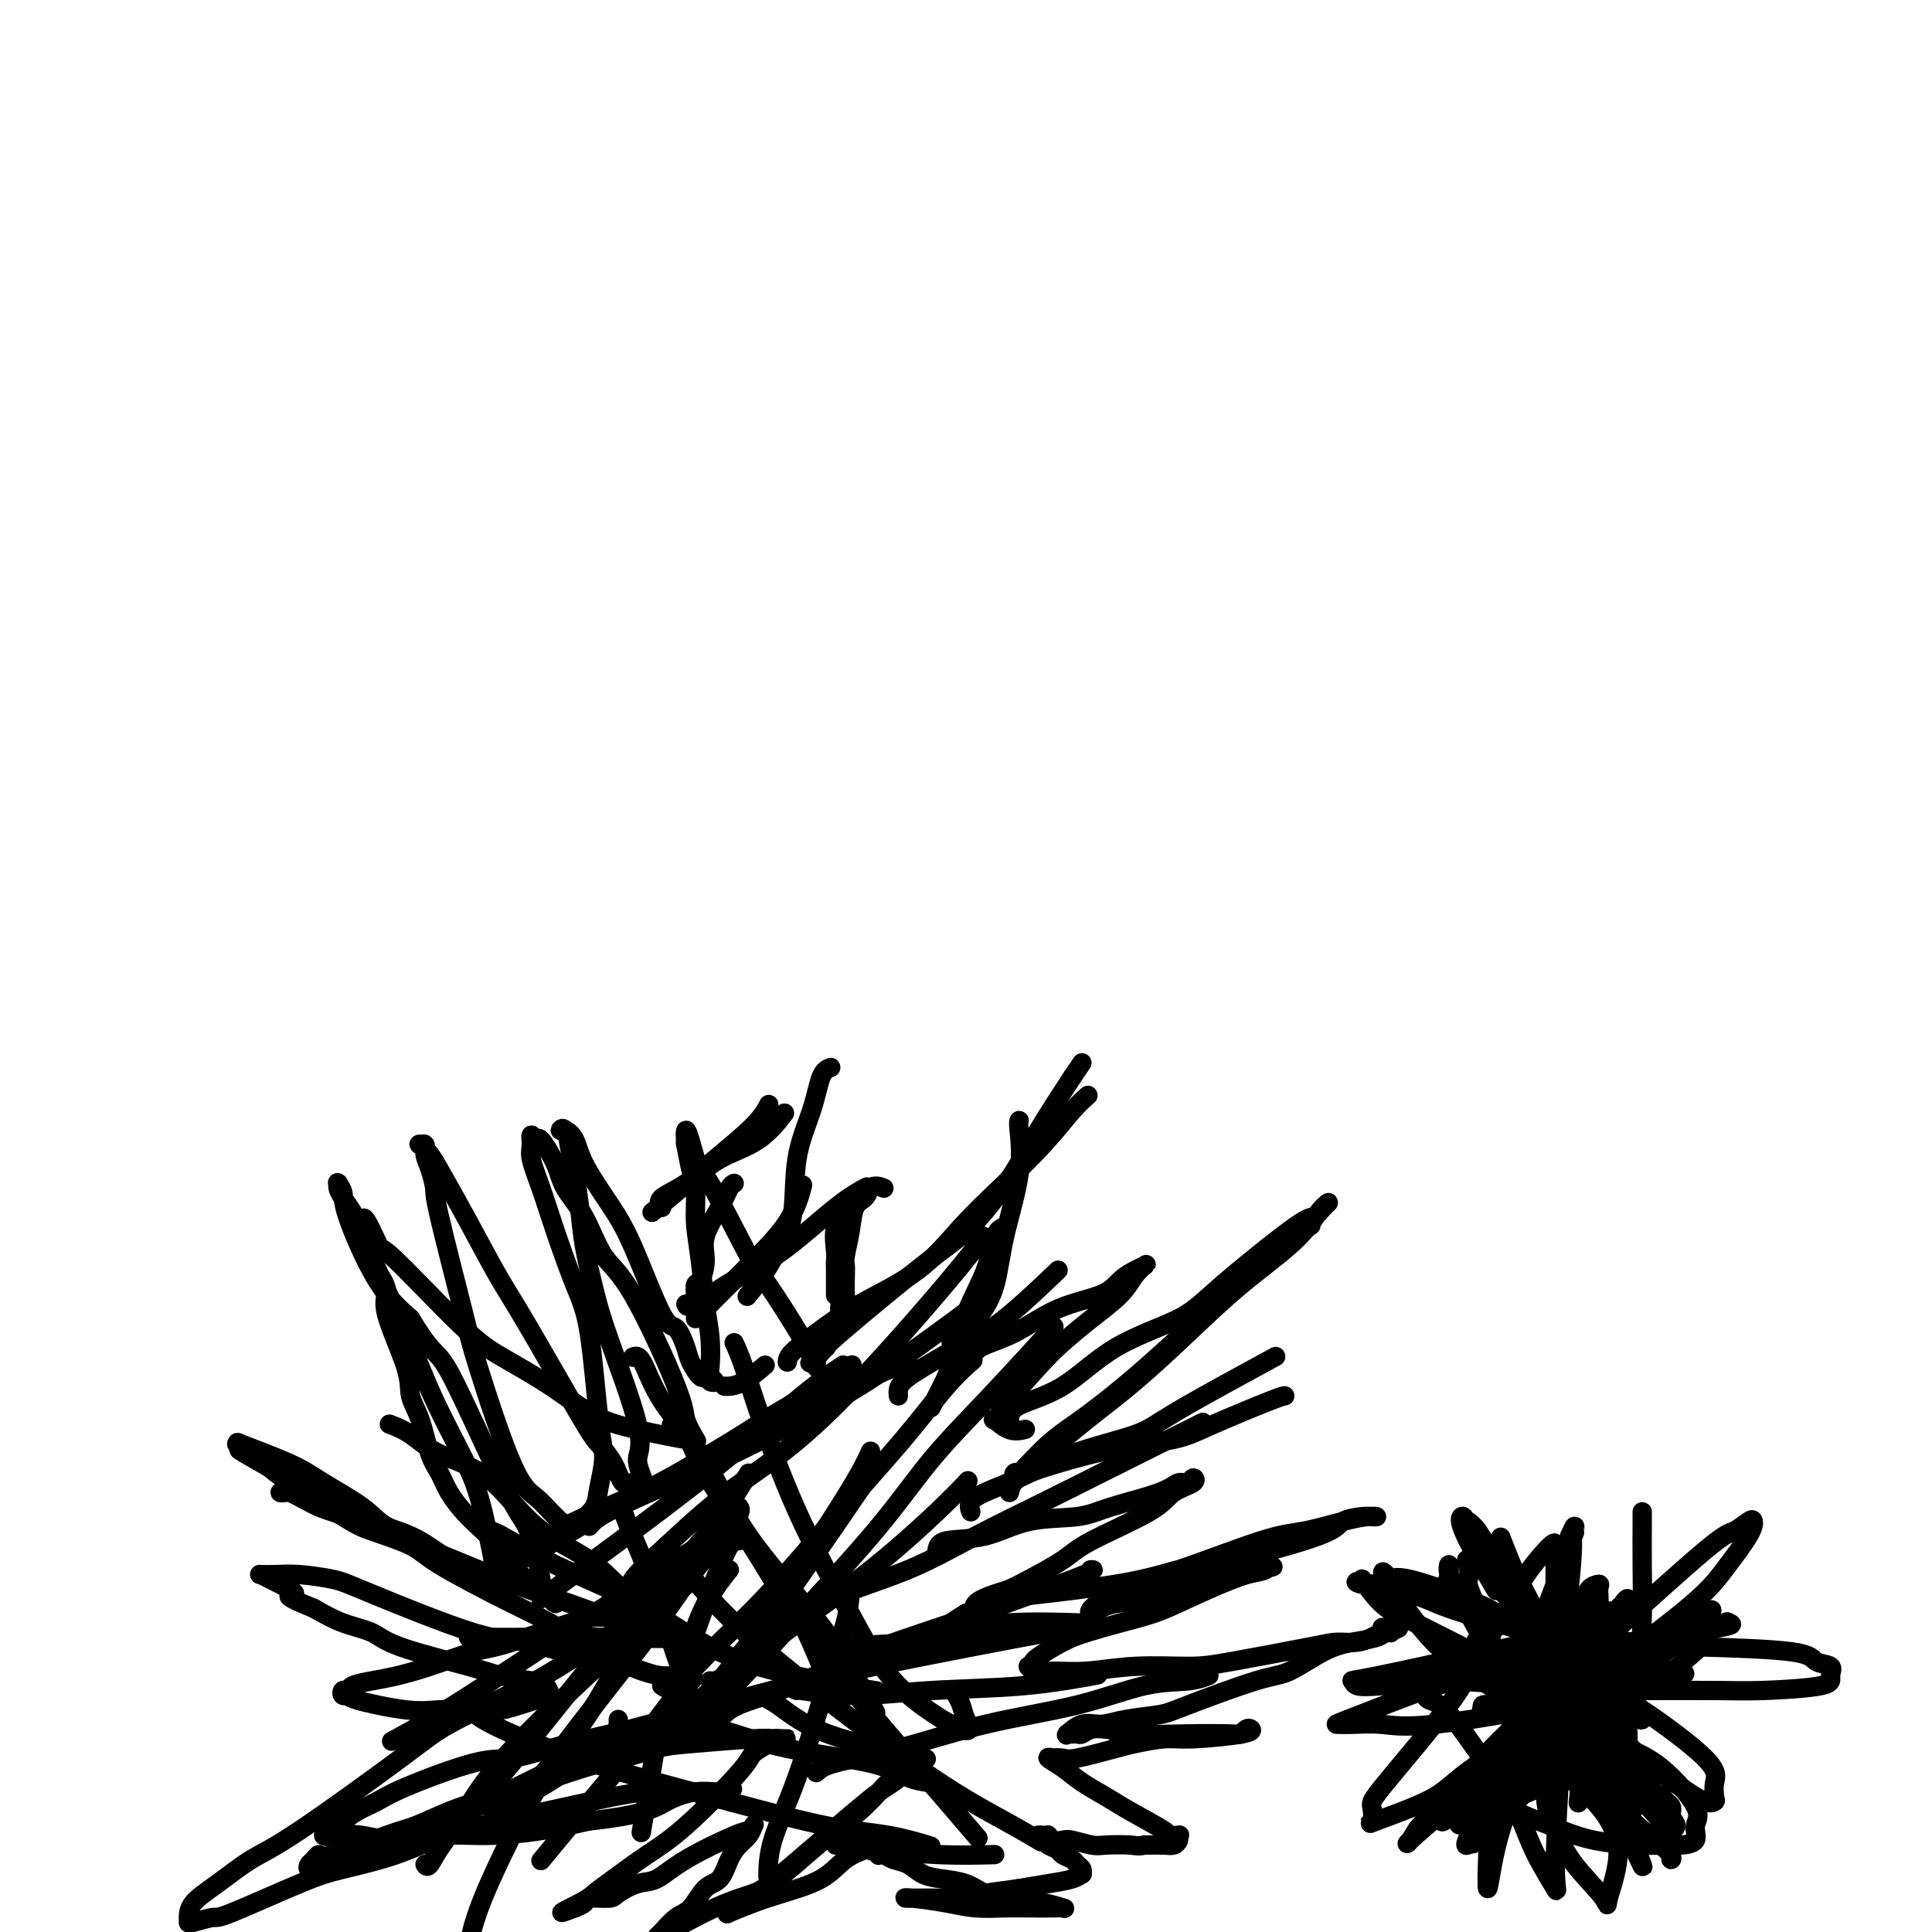 <svg viewBox='0 0 400 400' version='1.1' xmlns='http://www.w3.org/2000/svg' xmlns:xlink='http://www.w3.org/1999/xlink'><g fill='none' stroke='#000000' stroke-width='4' stroke-linecap='round' stroke-linejoin='round'><path d='M135,251c1.962,-1.614 3.923,-3.228 6,-5c2.077,-1.772 4.268,-3.702 7,-6c2.732,-2.298 6.005,-4.965 8,-7c1.995,-2.035 2.713,-3.439 3,-4c0.287,-0.561 0.144,-0.281 0,0'/><path d='M137,250c-0.408,-0.635 -0.816,-1.271 0,-2c0.816,-0.729 2.857,-1.552 5,-3c2.143,-1.448 4.389,-3.522 7,-5c2.611,-1.478 5.588,-2.359 8,-4c2.412,-1.641 4.261,-4.040 5,-5c0.739,-0.960 0.370,-0.480 0,0'/><path d='M172,221c-0.707,0.271 -1.414,0.543 -2,2c-0.586,1.457 -1.051,4.100 -2,7c-0.949,2.900 -2.381,6.056 -3,10c-0.619,3.944 -0.426,8.676 -1,12c-0.574,3.324 -1.917,5.242 -3,7c-1.083,1.758 -1.907,3.358 -3,5c-1.093,1.642 -2.455,3.326 -3,4c-0.545,0.674 -0.272,0.337 0,0'/><path d='M152,245c-0.289,0.120 -0.578,0.239 -1,1c-0.422,0.761 -0.979,2.163 -2,4c-1.021,1.837 -2.508,4.107 -3,6c-0.492,1.893 0.012,3.408 0,5c-0.012,1.592 -0.539,3.262 -1,4c-0.461,0.738 -0.855,0.545 -1,1c-0.145,0.455 -0.041,1.559 0,2c0.041,0.441 0.021,0.221 0,0'/><path d='M144,273c1.116,-1.115 2.233,-2.230 4,-4c1.767,-1.770 4.185,-4.196 7,-7c2.815,-2.804 6.027,-5.986 8,-9c1.973,-3.014 2.707,-5.861 3,-7c0.293,-1.139 0.147,-0.569 0,0'/><path d='M142,270c0.166,0.449 0.332,0.897 2,0c1.668,-0.897 4.836,-3.141 8,-5c3.164,-1.859 6.322,-3.333 10,-6c3.678,-2.667 7.875,-6.526 11,-9c3.125,-2.474 5.179,-3.564 6,-4c0.821,-0.436 0.411,-0.218 0,0'/><path d='M183,246c-0.906,-0.369 -1.812,-0.738 -3,0c-1.188,0.738 -2.658,2.581 -4,4c-1.342,1.419 -2.556,2.412 -3,4c-0.444,1.588 -0.119,3.770 0,5c0.119,1.230 0.032,1.508 0,2c-0.032,0.492 -0.009,1.197 0,2c0.009,0.803 0.002,1.704 0,2c-0.002,0.296 -0.001,-0.013 0,0c0.001,0.013 0.000,0.350 0,1c-0.000,0.650 -0.000,1.614 0,2c0.000,0.386 0.000,0.193 0,0'/><path d='M180,246c-0.218,0.734 -0.437,1.467 -1,2c-0.563,0.533 -1.471,0.864 -2,2c-0.529,1.136 -0.678,3.075 -1,5c-0.322,1.925 -0.817,3.836 -1,5c-0.183,1.164 -0.053,1.582 0,2c0.053,0.418 0.028,0.838 0,2c-0.028,1.162 -0.058,3.068 0,4c0.058,0.932 0.205,0.890 0,1c-0.205,0.110 -0.760,0.371 -1,1c-0.240,0.629 -0.163,1.625 0,2c0.163,0.375 0.412,0.129 0,1c-0.412,0.871 -1.487,2.860 -2,4c-0.513,1.140 -0.465,1.432 -1,2c-0.535,0.568 -1.652,1.413 -2,2c-0.348,0.587 0.075,0.915 0,1c-0.075,0.085 -0.647,-0.073 -1,0c-0.353,0.073 -0.485,0.377 0,0c0.485,-0.377 1.588,-1.434 2,-2c0.412,-0.566 0.134,-0.643 4,-4c3.866,-3.357 11.876,-9.996 17,-14c5.124,-4.004 7.363,-5.372 10,-8c2.637,-2.628 5.671,-6.515 8,-10c2.329,-3.485 3.951,-6.567 6,-10c2.049,-3.433 4.524,-7.216 7,-11'/><path d='M222,223c3.500,-5.167 1.750,-2.583 0,0'/><path d='M163,282c0.048,-0.534 0.096,-1.067 1,-2c0.904,-0.933 2.664,-2.265 5,-4c2.336,-1.735 5.250,-3.872 9,-6c3.750,-2.128 8.337,-4.246 12,-7c3.663,-2.754 6.400,-6.143 9,-9c2.600,-2.857 5.061,-5.183 8,-8c2.939,-2.817 6.355,-6.126 9,-9c2.645,-2.874 4.520,-5.312 6,-7c1.480,-1.688 2.566,-2.625 3,-3c0.434,-0.375 0.217,-0.187 0,0'/><path d='M211,232c-0.080,0.151 -0.160,0.302 0,2c0.160,1.698 0.559,4.944 0,9c-0.559,4.056 -2.076,8.922 -3,13c-0.924,4.078 -1.257,7.370 -2,10c-0.743,2.630 -1.898,4.600 -3,6c-1.102,1.400 -2.152,2.232 -3,3c-0.848,0.768 -1.495,1.474 -2,2c-0.505,0.526 -0.867,0.872 -1,1c-0.133,0.128 -0.038,0.036 0,0c0.038,-0.036 0.019,-0.018 0,0'/><path d='M208,254c-0.719,0.253 -1.438,0.506 -2,2c-0.562,1.494 -0.967,4.229 -2,7c-1.033,2.771 -2.694,5.577 -4,9c-1.306,3.423 -2.257,7.464 -3,10c-0.743,2.536 -1.277,3.567 -2,5c-0.723,1.433 -1.635,3.266 -2,4c-0.365,0.734 -0.182,0.367 0,0'/><path d='M186,289c-0.088,-0.915 -0.176,-1.830 1,-3c1.176,-1.170 3.616,-2.595 6,-4c2.384,-1.405 4.711,-2.789 7,-4c2.289,-1.211 4.539,-2.249 8,-5c3.461,-2.751 8.132,-7.215 10,-9c1.868,-1.785 0.934,-0.893 0,0'/><path d='M201,282c0.260,-1.061 0.519,-2.122 2,-3c1.481,-0.878 4.182,-1.573 7,-3c2.818,-1.427 5.753,-3.587 9,-5c3.247,-1.413 6.805,-2.079 9,-3c2.195,-0.921 3.027,-2.099 4,-3c0.973,-0.901 2.086,-1.526 3,-2c0.914,-0.474 1.629,-0.796 2,-1c0.371,-0.204 0.399,-0.291 0,0c-0.399,0.291 -1.225,0.961 -2,2c-0.775,1.039 -1.497,2.447 -3,4c-1.503,1.553 -3.785,3.252 -6,5c-2.215,1.748 -4.362,3.544 -6,5c-1.638,1.456 -2.767,2.570 -5,5c-2.233,2.430 -5.571,6.175 -7,8c-1.429,1.825 -0.950,1.729 -1,2c-0.050,0.271 -0.629,0.910 -1,1c-0.371,0.090 -0.532,-0.368 0,0c0.532,0.368 1.759,1.560 3,2c1.241,0.440 2.498,0.126 3,0c0.502,-0.126 0.251,-0.063 0,0'/><path d='M209,294c0.066,-1.017 0.131,-2.035 2,-3c1.869,-0.965 5.541,-1.878 9,-4c3.459,-2.122 6.705,-5.453 11,-8c4.295,-2.547 9.640,-4.311 13,-6c3.360,-1.689 4.733,-3.305 9,-7c4.267,-3.695 11.426,-9.470 15,-12c3.574,-2.530 3.564,-1.815 4,-2c0.436,-0.185 1.317,-1.271 2,-2c0.683,-0.729 1.167,-1.102 1,-1c-0.167,0.102 -0.986,0.679 -2,2c-1.014,1.321 -2.225,3.387 -5,6c-2.775,2.613 -7.114,5.772 -11,9c-3.886,3.228 -7.317,6.526 -11,10c-3.683,3.474 -7.617,7.126 -11,10c-3.383,2.874 -6.214,4.971 -10,8c-3.786,3.029 -8.529,6.989 -11,9c-2.471,2.011 -2.672,2.071 -3,2c-0.328,-0.071 -0.783,-0.274 -1,0c-0.217,0.274 -0.196,1.023 1,0c1.196,-1.023 3.567,-3.819 6,-6c2.433,-2.181 4.928,-3.747 8,-6c3.072,-2.253 6.720,-5.191 10,-8c3.280,-2.809 6.191,-5.487 9,-8c2.809,-2.513 5.517,-4.861 9,-8c3.483,-3.139 7.742,-7.070 12,-11'/><path d='M265,258c9.139,-7.890 4.986,-4.115 4,-3c-0.986,1.115 1.196,-0.431 2,-1c0.804,-0.569 0.230,-0.163 0,0c-0.230,0.163 -0.115,0.081 0,0'/><path d='M201,313c-0.359,-0.939 -0.718,-1.879 1,-3c1.718,-1.121 5.514,-2.425 9,-4c3.486,-1.575 6.660,-3.422 11,-5c4.340,-1.578 9.844,-2.887 13,-4c3.156,-1.113 3.965,-2.030 9,-5c5.035,-2.970 14.296,-7.991 18,-10c3.704,-2.009 1.852,-1.004 0,0'/><path d='M209,309c0.217,-1.007 0.434,-2.014 2,-3c1.566,-0.986 4.483,-1.953 8,-3c3.517,-1.047 7.636,-2.176 12,-3c4.364,-0.824 8.973,-1.345 12,-2c3.027,-0.655 4.471,-1.444 8,-3c3.529,-1.556 9.142,-3.881 12,-5c2.858,-1.119 2.959,-1.034 3,-1c0.041,0.034 0.020,0.017 0,0'/><path d='M194,321c0.141,-0.818 0.282,-1.636 2,-2c1.718,-0.364 5.013,-0.275 8,-1c2.987,-0.725 5.668,-2.265 9,-3c3.332,-0.735 7.316,-0.665 10,-1c2.684,-0.335 4.067,-1.075 7,-2c2.933,-0.925 7.416,-2.035 10,-3c2.584,-0.965 3.268,-1.784 4,-2c0.732,-0.216 1.513,0.173 2,0c0.487,-0.173 0.682,-0.906 1,-1c0.318,-0.094 0.760,0.452 0,1c-0.760,0.548 -2.720,1.099 -4,2c-1.280,0.901 -1.879,2.154 -5,4c-3.121,1.846 -8.763,4.287 -12,6c-3.237,1.713 -4.070,2.699 -6,4c-1.930,1.301 -4.958,2.916 -7,4c-2.042,1.084 -3.100,1.635 -4,2c-0.900,0.365 -1.642,0.543 -3,1c-1.358,0.457 -3.330,1.194 -4,2c-0.670,0.806 -0.036,1.680 0,2c0.036,0.320 -0.526,0.086 -1,0c-0.474,-0.086 -0.858,-0.023 -1,0c-0.142,0.023 -0.040,0.007 0,0c0.040,-0.007 0.020,-0.003 0,0'/><path d='M200,334c-6.780,4.190 -0.231,0.664 2,-1c2.231,-1.664 0.142,-1.467 5,-2c4.858,-0.533 16.661,-1.795 24,-3c7.339,-1.205 10.215,-2.351 13,-3c2.785,-0.649 5.481,-0.801 11,-2c5.519,-1.199 13.862,-3.446 18,-5c4.138,-1.554 4.071,-2.417 5,-3c0.929,-0.583 2.853,-0.886 4,-1c1.147,-0.114 1.515,-0.037 2,0c0.485,0.037 1.086,0.036 1,0c-0.086,-0.036 -0.858,-0.108 -2,0c-1.142,0.108 -2.653,0.394 -5,1c-2.347,0.606 -5.532,1.532 -8,2c-2.468,0.468 -4.221,0.477 -9,2c-4.779,1.523 -12.584,4.558 -17,6c-4.416,1.442 -5.444,1.291 -7,2c-1.556,0.709 -3.641,2.278 -5,3c-1.359,0.722 -1.994,0.597 -3,1c-1.006,0.403 -2.385,1.335 -3,2c-0.615,0.665 -0.466,1.062 0,1c0.466,-0.062 1.250,-0.585 2,-1c0.750,-0.415 1.467,-0.723 3,-1c1.533,-0.277 3.882,-0.522 6,-1c2.118,-0.478 4.004,-1.188 6,-2c1.996,-0.812 4.101,-1.725 6,-2c1.899,-0.275 3.592,0.086 5,0c1.408,-0.086 2.532,-0.621 4,-1c1.468,-0.379 3.280,-0.602 4,-1c0.720,-0.398 0.349,-0.971 0,-1c-0.349,-0.029 -0.674,0.485 -1,1'/><path d='M261,325c5.373,-1.273 1.305,-0.454 -3,1c-4.305,1.454 -8.849,3.543 -12,5c-3.151,1.457 -4.911,2.281 -7,3c-2.089,0.719 -4.507,1.331 -7,2c-2.493,0.669 -5.059,1.393 -7,2c-1.941,0.607 -3.256,1.095 -5,2c-1.744,0.905 -3.918,2.227 -5,3c-1.082,0.773 -1.074,0.995 -1,1c0.074,0.005 0.212,-0.209 0,0c-0.212,0.209 -0.774,0.842 -1,1c-0.226,0.158 -0.117,-0.158 0,0c0.117,0.158 0.242,0.789 1,1c0.758,0.211 2.148,0.003 4,0c1.852,-0.003 4.166,0.199 7,0c2.834,-0.199 6.189,-0.800 10,-1c3.811,-0.200 8.077,-0.000 11,0c2.923,0.000 4.502,-0.199 9,-1c4.498,-0.801 11.915,-2.204 16,-3c4.085,-0.796 4.837,-0.987 6,-1c1.163,-0.013 2.736,0.150 4,0c1.264,-0.150 2.218,-0.614 3,-1c0.782,-0.386 1.391,-0.693 2,-1'/><path d='M286,338c6.434,-1.292 2.519,-1.023 1,-1c-1.519,0.023 -0.642,-0.201 0,0c0.642,0.201 1.049,0.828 1,1c-0.049,0.172 -0.554,-0.111 -1,0c-0.446,0.111 -0.833,0.618 -2,1c-1.167,0.382 -3.114,0.641 -5,1c-1.886,0.359 -3.712,0.817 -6,2c-2.288,1.183 -5.038,3.090 -7,4c-1.962,0.910 -3.136,0.822 -7,2c-3.864,1.178 -10.417,3.620 -14,5c-3.583,1.380 -4.197,1.698 -6,2c-1.803,0.302 -4.794,0.589 -7,1c-2.206,0.411 -3.625,0.947 -5,1c-1.375,0.053 -2.704,-0.378 -4,0c-1.296,0.378 -2.558,1.566 -3,2c-0.442,0.434 -0.063,0.116 0,0c0.063,-0.116 -0.191,-0.030 0,0c0.191,0.030 0.827,0.004 1,0c0.173,-0.004 -0.117,0.013 0,0c0.117,-0.013 0.640,-0.055 1,0c0.360,0.055 0.559,0.207 1,0c0.441,-0.207 1.126,-0.773 2,-1c0.874,-0.227 1.937,-0.113 3,0'/><path d='M229,358c1.570,0.071 1.495,0.747 4,1c2.505,0.253 7.589,0.081 12,0c4.411,-0.081 8.150,-0.072 10,0c1.850,0.072 1.811,0.205 2,0c0.189,-0.205 0.605,-0.749 1,-1c0.395,-0.251 0.768,-0.207 1,0c0.232,0.207 0.321,0.579 -2,1c-2.321,0.421 -7.052,0.891 -10,1c-2.948,0.109 -4.112,-0.142 -6,0c-1.888,0.142 -4.500,0.679 -6,1c-1.500,0.321 -1.889,0.426 -4,1c-2.111,0.574 -5.945,1.616 -8,2c-2.055,0.384 -2.332,0.108 -3,0c-0.668,-0.108 -1.727,-0.048 -2,0c-0.273,0.048 0.240,0.085 0,0c-0.240,-0.085 -1.233,-0.292 -1,0c0.233,0.292 1.692,1.083 3,2c1.308,0.917 2.464,1.958 4,3c1.536,1.042 3.453,2.083 5,3c1.547,0.917 2.726,1.709 5,3c2.274,1.291 5.643,3.081 7,4c1.357,0.919 0.701,0.968 1,1c0.299,0.032 1.554,0.047 2,0c0.446,-0.047 0.084,-0.156 0,0c-0.084,0.156 0.112,0.578 0,1c-0.112,0.422 -0.530,0.844 -1,1c-0.470,0.156 -0.991,0.044 -2,0c-1.009,-0.044 -2.504,-0.022 -4,0'/><path d='M237,382c-1.492,0.314 -1.722,0.098 -3,0c-1.278,-0.098 -3.603,-0.078 -5,0c-1.397,0.078 -1.867,0.213 -3,0c-1.133,-0.213 -2.931,-0.775 -4,-1c-1.069,-0.225 -1.410,-0.113 -2,0c-0.590,0.113 -1.429,0.227 -2,0c-0.571,-0.227 -0.876,-0.794 -1,-1c-0.124,-0.206 -0.069,-0.052 0,0c0.069,0.052 0.150,0.003 0,0c-0.150,-0.003 -0.531,0.041 -1,0c-0.469,-0.041 -1.028,-0.166 -1,0c0.028,0.166 0.641,0.622 1,1c0.359,0.378 0.463,0.679 1,1c0.537,0.321 1.507,0.663 2,1c0.493,0.337 0.510,0.669 1,1c0.490,0.331 1.453,0.662 2,1c0.547,0.338 0.679,0.682 1,1c0.321,0.318 0.832,0.610 1,1c0.168,0.390 -0.008,0.878 0,1c0.008,0.122 0.198,-0.122 0,0c-0.198,0.122 -0.784,0.610 -2,1c-1.216,0.390 -3.062,0.683 -5,1c-1.938,0.317 -3.969,0.659 -6,1'/><path d='M211,391c-3.040,0.475 -5.138,0.662 -7,1c-1.862,0.338 -3.486,0.825 -5,1c-1.514,0.175 -2.917,0.037 -5,0c-2.083,-0.037 -4.844,0.029 -6,0c-1.156,-0.029 -0.706,-0.151 1,0c1.706,0.151 4.666,0.577 7,1c2.334,0.423 4.040,0.845 6,1c1.960,0.155 4.175,0.043 6,0c1.825,-0.043 3.262,-0.015 5,0c1.738,0.015 3.778,0.019 5,0c1.222,-0.019 1.626,-0.061 2,0c0.374,0.061 0.719,0.225 0,0c-0.719,-0.225 -2.501,-0.837 -4,-1c-1.499,-0.163 -2.715,0.125 -4,0c-1.285,-0.125 -2.641,-0.662 -4,-1c-1.359,-0.338 -2.723,-0.475 -4,-1c-1.277,-0.525 -2.467,-1.436 -4,-2c-1.533,-0.564 -3.408,-0.782 -5,-1c-1.592,-0.218 -2.899,-0.437 -4,-1c-1.101,-0.563 -1.994,-1.470 -3,-2c-1.006,-0.530 -2.125,-0.682 -3,-1c-0.875,-0.318 -1.505,-0.804 -2,-1c-0.495,-0.196 -0.854,-0.104 -1,0c-0.146,0.104 -0.078,0.220 0,0c0.078,-0.220 0.165,-0.777 0,-1c-0.165,-0.223 -0.583,-0.111 -1,0'/><path d='M181,383c-5.953,-1.861 -2.335,-0.514 -1,0c1.335,0.514 0.389,0.196 0,0c-0.389,-0.196 -0.219,-0.271 -1,0c-0.781,0.271 -2.511,0.889 -4,2c-1.489,1.111 -2.735,2.715 -5,4c-2.265,1.285 -5.547,2.251 -8,3c-2.453,0.749 -4.076,1.282 -6,2c-1.924,0.718 -4.147,1.621 -5,2c-0.853,0.379 -0.334,0.234 0,0c0.334,-0.234 0.482,-0.558 1,-1c0.518,-0.442 1.404,-1.002 3,-2c1.596,-0.998 3.902,-2.435 6,-4c2.098,-1.565 3.990,-3.259 6,-5c2.010,-1.741 4.140,-3.529 6,-5c1.860,-1.471 3.449,-2.626 5,-4c1.551,-1.374 3.063,-2.966 4,-4c0.937,-1.034 1.299,-1.510 2,-2c0.701,-0.490 1.740,-0.993 2,-1c0.260,-0.007 -0.259,0.481 -1,1c-0.741,0.519 -1.704,1.067 -3,2c-1.296,0.933 -2.926,2.251 -5,4c-2.074,1.749 -4.593,3.928 -7,6c-2.407,2.072 -4.704,4.036 -7,6'/><path d='M163,387c-4.529,3.829 -5.350,4.400 -7,5c-1.650,0.600 -4.127,1.229 -8,3c-3.873,1.771 -9.141,4.684 -11,6c-1.859,1.316 -0.307,1.036 0,1c0.307,-0.036 -0.630,0.172 -1,0c-0.370,-0.172 -0.171,-0.726 0,-1c0.171,-0.274 0.315,-0.270 1,-1c0.685,-0.730 1.913,-2.194 3,-3c1.087,-0.806 2.034,-0.954 3,-2c0.966,-1.046 1.950,-2.990 3,-4c1.050,-1.010 2.166,-1.087 3,-2c0.834,-0.913 1.387,-2.662 2,-4c0.613,-1.338 1.285,-2.264 2,-3c0.715,-0.736 1.471,-1.283 2,-2c0.529,-0.717 0.831,-1.603 1,-2c0.169,-0.397 0.205,-0.306 0,0c-0.205,0.306 -0.651,0.826 -1,1c-0.349,0.174 -0.601,0.000 -3,1c-2.399,1.000 -6.944,3.172 -10,5c-3.056,1.828 -4.623,3.312 -6,4c-1.377,0.688 -2.563,0.579 -4,1c-1.437,0.421 -3.124,1.370 -4,2c-0.876,0.630 -0.939,0.939 -2,1c-1.061,0.061 -3.119,-0.128 -4,0c-0.881,0.128 -0.583,0.573 -1,1c-0.417,0.427 -1.548,0.836 -2,1c-0.452,0.164 -0.226,0.082 0,0'/><path d='M119,395c-5.484,2.185 -1.195,0.146 1,-1c2.195,-1.146 2.294,-1.399 3,-2c0.706,-0.601 2.018,-1.550 4,-3c1.982,-1.450 4.633,-3.400 7,-5c2.367,-1.600 4.451,-2.849 8,-6c3.549,-3.151 8.565,-8.203 11,-11c2.435,-2.797 2.289,-3.338 3,-4c0.711,-0.662 2.280,-1.445 3,-2c0.720,-0.555 0.593,-0.880 1,-1c0.407,-0.120 1.349,-0.033 2,0c0.651,0.033 1.010,0.012 1,0c-0.010,-0.012 -0.390,-0.015 -1,0c-0.610,0.015 -1.450,0.049 -2,0c-0.550,-0.049 -0.812,-0.182 -4,0c-3.188,0.182 -9.304,0.679 -13,1c-3.696,0.321 -4.973,0.467 -7,1c-2.027,0.533 -4.805,1.454 -7,2c-2.195,0.546 -3.809,0.717 -8,2c-4.191,1.283 -10.960,3.678 -15,5c-4.040,1.322 -5.352,1.571 -7,2c-1.648,0.429 -3.632,1.039 -6,2c-2.368,0.961 -5.121,2.275 -7,3c-1.879,0.725 -2.885,0.863 -6,2c-3.115,1.137 -8.339,3.275 -11,4c-2.661,0.725 -2.760,0.037 -3,0c-0.240,-0.037 -0.621,0.578 -1,1c-0.379,0.422 -0.756,0.652 -1,1c-0.244,0.348 -0.355,0.814 0,1c0.355,0.186 1.178,0.093 2,0'/><path d='M66,387c2.396,-0.230 8.386,-2.306 11,-3c2.614,-0.694 1.850,-0.007 8,-3c6.150,-2.993 19.212,-9.668 26,-13c6.788,-3.332 7.303,-3.322 9,-4c1.697,-0.678 4.577,-2.046 7,-3c2.423,-0.954 4.388,-1.495 6,-2c1.612,-0.505 2.871,-0.973 4,-1c1.129,-0.027 2.127,0.388 3,0c0.873,-0.388 1.620,-1.580 2,-2c0.380,-0.420 0.393,-0.068 0,0c-0.393,0.068 -1.193,-0.148 -2,0c-0.807,0.148 -1.621,0.660 -3,1c-1.379,0.340 -3.322,0.507 -6,1c-2.678,0.493 -6.092,1.311 -9,2c-2.908,0.689 -5.309,1.248 -8,2c-2.691,0.752 -5.672,1.696 -8,2c-2.328,0.304 -4.003,-0.031 -8,1c-3.997,1.031 -10.316,3.427 -14,5c-3.684,1.573 -4.734,2.324 -6,3c-1.266,0.676 -2.748,1.278 -4,2c-1.252,0.722 -2.273,1.565 -3,2c-0.727,0.435 -1.160,0.461 -2,1c-0.840,0.539 -2.087,1.590 -2,2c0.087,0.410 1.509,0.177 3,0c1.491,-0.177 3.052,-0.298 5,0c1.948,0.298 4.282,1.016 7,1c2.718,-0.016 5.821,-0.767 9,-1c3.179,-0.233 6.433,0.053 10,0c3.567,-0.053 7.448,-0.444 11,-1c3.552,-0.556 6.776,-1.278 10,-2'/><path d='M122,377c11.825,-1.248 13.889,-2.869 16,-4c2.111,-1.131 4.269,-1.772 6,-2c1.731,-0.228 3.035,-0.043 4,0c0.965,0.043 1.592,-0.055 2,0c0.408,0.055 0.598,0.264 1,0c0.402,-0.264 1.016,-1.000 1,-1c-0.016,-0.000 -0.662,0.735 -2,1c-1.338,0.265 -3.369,0.061 -6,0c-2.631,-0.061 -5.864,0.020 -8,0c-2.136,-0.020 -3.175,-0.143 -9,1c-5.825,1.143 -16.435,3.551 -23,5c-6.565,1.449 -9.083,1.937 -12,3c-2.917,1.063 -6.232,2.701 -10,4c-3.768,1.299 -7.991,2.261 -11,3c-3.009,0.739 -4.806,1.256 -9,3c-4.194,1.744 -10.784,4.714 -14,6c-3.216,1.286 -3.058,0.886 -4,1c-0.942,0.114 -2.986,0.742 -4,1c-1.014,0.258 -1.000,0.148 -1,0c0.000,-0.148 -0.013,-0.332 0,-1c0.013,-0.668 0.054,-1.820 1,-3c0.946,-1.180 2.798,-2.389 5,-4c2.202,-1.611 4.754,-3.624 7,-5c2.246,-1.376 4.185,-2.114 10,-6c5.815,-3.886 15.506,-10.918 21,-15c5.494,-4.082 6.792,-5.213 10,-7c3.208,-1.787 8.326,-4.230 12,-6c3.674,-1.770 5.902,-2.866 11,-6c5.098,-3.134 13.065,-8.305 17,-11c3.935,-2.695 3.839,-2.913 4,-3c0.161,-0.087 0.581,-0.044 1,0'/><path d='M138,331c12.031,-7.947 -0.892,-0.813 -7,2c-6.108,2.813 -5.403,1.307 -9,2c-3.597,0.693 -11.497,3.586 -16,5c-4.503,1.414 -5.609,1.348 -8,2c-2.391,0.652 -6.065,2.021 -9,3c-2.935,0.979 -5.130,1.568 -7,2c-1.870,0.432 -3.416,0.708 -5,1c-1.584,0.292 -3.205,0.600 -4,1c-0.795,0.400 -0.764,0.894 -1,1c-0.236,0.106 -0.739,-0.174 -1,0c-0.261,0.174 -0.281,0.803 0,1c0.281,0.197 0.864,-0.039 1,0c0.136,0.039 -0.176,0.352 2,1c2.176,0.648 6.838,1.630 10,2c3.162,0.370 4.822,0.128 7,0c2.178,-0.128 4.874,-0.144 7,0c2.126,0.144 3.680,0.447 6,0c2.320,-0.447 5.404,-1.643 7,-2c1.596,-0.357 1.703,0.126 2,0c0.297,-0.126 0.782,-0.859 1,-1c0.218,-0.141 0.168,0.312 0,0c-0.168,-0.312 -0.453,-1.388 -1,-2c-0.547,-0.612 -1.354,-0.758 -3,-1c-1.646,-0.242 -4.129,-0.578 -6,-1c-1.871,-0.422 -3.128,-0.931 -7,-2c-3.872,-1.069 -10.357,-2.699 -14,-4c-3.643,-1.301 -4.442,-2.273 -6,-3c-1.558,-0.727 -3.874,-1.208 -6,-2c-2.126,-0.792 -4.063,-1.896 -6,-3'/><path d='M65,333c-8.213,-3.298 -4.245,-2.544 -4,-3c0.245,-0.456 -3.232,-2.123 -5,-3c-1.768,-0.877 -1.827,-0.964 -2,-1c-0.173,-0.036 -0.459,-0.020 0,0c0.459,0.020 1.664,0.045 3,0c1.336,-0.045 2.803,-0.158 5,0c2.197,0.158 5.126,0.588 7,1c1.874,0.412 2.695,0.806 8,3c5.305,2.194 15.095,6.189 21,8c5.905,1.811 7.927,1.436 11,2c3.073,0.564 7.198,2.065 11,3c3.802,0.935 7.281,1.304 10,2c2.719,0.696 4.679,1.718 7,2c2.321,0.282 5.005,-0.175 6,0c0.995,0.175 0.302,0.981 0,1c-0.302,0.019 -0.213,-0.749 -1,-1c-0.787,-0.251 -2.449,0.015 -4,0c-1.551,-0.015 -2.990,-0.310 -5,-1c-2.010,-0.690 -4.590,-1.773 -7,-3c-2.410,-1.227 -4.650,-2.596 -7,-4c-2.350,-1.404 -4.810,-2.841 -7,-4c-2.190,-1.159 -4.108,-2.039 -8,-4c-3.892,-1.961 -9.756,-5.004 -13,-7c-3.244,-1.996 -3.866,-2.944 -6,-4c-2.134,-1.056 -5.778,-2.221 -8,-3c-2.222,-0.779 -3.021,-1.171 -6,-3c-2.979,-1.829 -8.137,-5.094 -11,-7c-2.863,-1.906 -3.432,-2.453 -4,-3'/><path d='M56,304c-11.397,-6.458 -4.890,-3.103 -3,-2c1.890,1.103 -0.837,-0.048 -2,-1c-1.163,-0.952 -0.762,-1.707 -1,-2c-0.238,-0.293 -1.113,-0.124 -1,0c0.113,0.124 1.216,0.202 1,0c-0.216,-0.202 -1.750,-0.685 0,0c1.750,0.685 6.783,2.538 10,4c3.217,1.462 4.616,2.532 7,4c2.384,1.468 5.751,3.333 8,5c2.249,1.667 3.380,3.134 5,4c1.620,0.866 3.730,1.131 7,3c3.270,1.869 7.702,5.343 10,7c2.298,1.657 2.464,1.496 3,2c0.536,0.504 1.444,1.674 2,2c0.556,0.326 0.761,-0.190 1,0c0.239,0.190 0.513,1.086 0,-2c-0.513,-3.086 -1.812,-10.155 -3,-15c-1.188,-4.845 -2.264,-7.467 -4,-11c-1.736,-3.533 -4.132,-7.975 -6,-12c-1.868,-4.025 -3.208,-7.631 -6,-14c-2.792,-6.369 -7.035,-15.500 -9,-20c-1.965,-4.500 -1.651,-4.368 -2,-5c-0.349,-0.632 -1.363,-2.027 -2,-3c-0.637,-0.973 -0.899,-1.523 -1,-2c-0.101,-0.477 -0.042,-0.880 0,-1c0.042,-0.120 0.067,0.045 0,0c-0.067,-0.045 -0.225,-0.299 0,0c0.225,0.299 0.834,1.152 1,2c0.166,0.848 -0.109,1.690 1,5c1.109,3.310 3.603,9.089 6,13c2.397,3.911 4.699,5.956 7,8'/><path d='M85,273c3.507,5.881 4.775,6.585 6,8c1.225,1.415 2.409,3.541 5,9c2.591,5.459 6.591,14.253 9,19c2.409,4.747 3.228,5.449 4,7c0.772,1.551 1.496,3.953 2,6c0.504,2.047 0.788,3.741 1,5c0.212,1.259 0.353,2.085 1,3c0.647,0.915 1.800,1.921 2,2c0.200,0.079 -0.554,-0.769 -1,-1c-0.446,-0.231 -0.583,0.154 -2,-1c-1.417,-1.154 -4.112,-3.848 -6,-6c-1.888,-2.152 -2.967,-3.762 -4,-5c-1.033,-1.238 -2.020,-2.102 -3,-3c-0.980,-0.898 -1.953,-1.828 -3,-3c-1.047,-1.172 -2.169,-2.585 -3,-4c-0.831,-1.415 -1.371,-2.833 -2,-4c-0.629,-1.167 -1.347,-2.084 -2,-4c-0.653,-1.916 -1.241,-4.833 -2,-7c-0.759,-2.167 -1.688,-3.585 -2,-5c-0.312,-1.415 -0.007,-2.829 -1,-6c-0.993,-3.171 -3.284,-8.100 -4,-11c-0.716,-2.900 0.144,-3.771 0,-5c-0.144,-1.229 -1.293,-2.817 -2,-4c-0.707,-1.183 -0.974,-1.961 -1,-3c-0.026,-1.039 0.189,-2.340 0,-3c-0.189,-0.660 -0.782,-0.678 -1,-1c-0.218,-0.322 -0.062,-0.949 0,-1c0.062,-0.051 0.031,0.475 0,1'/><path d='M76,256c-2.161,-7.952 0.936,-1.333 2,1c1.064,2.333 0.095,0.379 3,3c2.905,2.621 9.685,9.818 14,14c4.315,4.182 6.165,5.349 9,7c2.835,1.651 6.654,3.786 10,6c3.346,2.214 6.219,4.506 9,6c2.781,1.494 5.470,2.192 9,3c3.530,0.808 7.902,1.728 10,2c2.098,0.272 1.920,-0.104 2,0c0.080,0.104 0.416,0.689 0,0c-0.416,-0.689 -1.583,-2.651 -2,-4c-0.417,-1.349 -0.083,-2.086 -2,-7c-1.917,-4.914 -6.084,-14.006 -9,-19c-2.916,-4.994 -4.582,-5.889 -6,-8c-1.418,-2.111 -2.589,-5.436 -4,-8c-1.411,-2.564 -3.061,-4.367 -4,-6c-0.939,-1.633 -1.165,-3.097 -2,-5c-0.835,-1.903 -2.278,-4.244 -3,-5c-0.722,-0.756 -0.724,0.073 -1,0c-0.276,-0.073 -0.826,-1.046 -1,-1c-0.174,0.046 0.029,1.112 0,2c-0.029,0.888 -0.289,1.597 0,3c0.289,1.403 1.127,3.502 2,6c0.873,2.498 1.780,5.397 3,9c1.220,3.603 2.754,7.909 4,11c1.246,3.091 2.203,4.967 3,10c0.797,5.033 1.435,13.224 2,18c0.565,4.776 1.059,6.136 1,8c-0.059,1.864 -0.670,4.233 -1,6c-0.330,1.767 -0.380,2.934 -1,4c-0.620,1.066 -1.810,2.033 -3,3'/><path d='M120,315c-1.716,1.994 -3.506,0.478 -5,-1c-1.494,-1.478 -2.691,-2.918 -4,-4c-1.309,-1.082 -2.728,-1.807 -5,-7c-2.272,-5.193 -5.396,-14.854 -7,-20c-1.604,-5.146 -1.688,-5.777 -3,-11c-1.312,-5.223 -3.853,-15.039 -5,-20c-1.147,-4.961 -0.899,-5.066 -1,-6c-0.101,-0.934 -0.550,-2.696 -1,-4c-0.450,-1.304 -0.900,-2.149 -1,-3c-0.100,-0.851 0.149,-1.708 0,-2c-0.149,-0.292 -0.695,-0.019 -1,0c-0.305,0.019 -0.367,-0.215 0,0c0.367,0.215 1.165,0.879 2,2c0.835,1.121 1.708,2.699 3,5c1.292,2.301 3.002,5.325 5,9c1.998,3.675 4.282,8.001 6,11c1.718,2.999 2.869,4.672 6,10c3.131,5.328 8.242,14.312 11,19c2.758,4.688 3.163,5.079 4,6c0.837,0.921 2.107,2.372 3,4c0.893,1.628 1.411,3.433 2,4c0.589,0.567 1.249,-0.103 2,0c0.751,0.103 1.593,0.981 2,1c0.407,0.019 0.380,-0.819 0,-2c-0.380,-1.181 -1.114,-2.704 -1,-4c0.114,-1.296 1.075,-2.364 0,-7c-1.075,-4.636 -4.186,-12.839 -6,-18c-1.814,-5.161 -2.332,-7.280 -3,-10c-0.668,-2.720 -1.488,-6.040 -2,-9c-0.512,-2.960 -0.718,-5.560 -1,-8c-0.282,-2.440 -0.641,-4.720 -1,-7'/><path d='M119,243c-2.350,-11.518 -1.226,-7.814 -1,-7c0.226,0.814 -0.448,-1.262 -1,-2c-0.552,-0.738 -0.984,-0.138 -1,0c-0.016,0.138 0.384,-0.185 1,0c0.616,0.185 1.449,0.877 2,2c0.551,1.123 0.819,2.676 2,5c1.181,2.324 3.276,5.420 5,8c1.724,2.580 3.077,4.643 5,9c1.923,4.357 4.417,11.007 6,14c1.583,2.993 2.256,2.328 3,3c0.744,0.672 1.561,2.681 2,4c0.439,1.319 0.501,1.948 1,3c0.499,1.052 1.437,2.528 2,3c0.563,0.472 0.753,-0.058 1,0c0.247,0.058 0.550,0.706 1,1c0.450,0.294 1.046,0.235 1,0c-0.046,-0.235 -0.733,-0.647 -1,-1c-0.267,-0.353 -0.114,-0.648 0,-2c0.114,-1.352 0.189,-3.761 0,-6c-0.189,-2.239 -0.642,-4.309 -1,-7c-0.358,-2.691 -0.622,-6.004 -1,-9c-0.378,-2.996 -0.872,-5.673 -1,-8c-0.128,-2.327 0.109,-4.302 0,-6c-0.109,-1.698 -0.565,-3.118 -1,-5c-0.435,-1.882 -0.849,-4.226 -1,-5c-0.151,-0.774 -0.041,0.022 0,0c0.041,-0.022 0.012,-0.864 0,-1c-0.012,-0.136 -0.006,0.432 0,1'/><path d='M142,237c-0.537,-6.975 1.121,0.088 2,3c0.879,2.912 0.981,1.672 3,5c2.019,3.328 5.956,11.225 8,15c2.044,3.775 2.194,3.429 4,6c1.806,2.571 5.268,8.060 7,11c1.732,2.940 1.736,3.330 2,4c0.264,0.670 0.790,1.620 1,2c0.210,0.380 0.105,0.190 0,0'/><path d='M150,287c0.202,0.024 0.405,0.048 1,0c0.595,-0.048 1.583,-0.167 3,-1c1.417,-0.833 3.262,-2.381 4,-3c0.738,-0.619 0.369,-0.310 0,0'/><path d='M111,322c-0.410,-0.517 -0.821,-1.034 0,-2c0.821,-0.966 2.872,-2.380 6,-4c3.128,-1.620 7.333,-3.444 11,-5c3.667,-1.556 6.795,-2.842 14,-7c7.205,-4.158 18.487,-11.188 23,-14c4.513,-2.812 2.256,-1.406 0,0'/><path d='M105,323c1.197,0.153 2.395,0.307 5,-1c2.605,-1.307 6.618,-4.074 12,-7c5.382,-2.926 12.133,-6.011 19,-10c6.867,-3.989 13.851,-8.884 19,-12c5.149,-3.116 8.463,-4.454 11,-6c2.537,-1.546 4.296,-3.299 5,-4c0.704,-0.701 0.352,-0.351 0,0'/><path d='M111,320c-0.656,-0.219 -1.313,-0.439 0,-1c1.313,-0.561 4.594,-1.464 8,-3c3.406,-1.536 6.937,-3.704 12,-6c5.063,-2.296 11.658,-4.720 16,-7c4.342,-2.280 6.432,-4.415 13,-8c6.568,-3.585 17.614,-8.619 23,-11c5.386,-2.381 5.110,-2.109 5,-2c-0.110,0.109 -0.055,0.054 0,0'/><path d='M122,316c0.662,-0.793 1.325,-1.585 4,-3c2.675,-1.415 7.363,-3.452 13,-6c5.637,-2.548 12.222,-5.608 19,-9c6.778,-3.392 13.750,-7.116 20,-11c6.250,-3.884 11.778,-7.928 16,-11c4.222,-3.072 7.137,-5.173 9,-7c1.863,-1.827 2.675,-3.379 3,-4c0.325,-0.621 0.162,-0.310 0,0'/><path d='M153,319c0.427,-0.714 0.854,-1.427 2,0c1.146,1.427 3.012,4.996 5,8c1.988,3.004 4.100,5.444 6,9c1.900,3.556 3.588,8.226 5,11c1.412,2.774 2.546,3.650 3,4c0.454,0.350 0.227,0.175 0,0'/><path d='M131,281c0.577,-0.259 1.155,-0.519 2,1c0.845,1.519 1.958,4.816 4,8c2.042,3.184 5.014,6.255 8,11c2.986,4.745 5.988,11.164 10,17c4.012,5.836 9.034,11.090 13,16c3.966,4.910 6.875,9.476 9,13c2.125,3.524 3.464,6.007 4,7c0.536,0.993 0.268,0.497 0,0'/><path d='M139,295c1.011,0.238 2.022,0.476 3,2c0.978,1.524 1.922,4.334 4,8c2.078,3.666 5.290,8.188 9,14c3.710,5.812 7.920,12.914 13,20c5.080,7.086 11.032,14.157 16,20c4.968,5.843 8.953,10.458 12,14c3.047,3.542 5.156,6.012 6,7c0.844,0.988 0.422,0.494 0,0'/><path d='M97,353c0.427,0.845 0.854,1.690 3,3c2.146,1.310 6.013,3.085 11,5c4.987,1.915 11.096,3.971 18,6c6.904,2.029 14.604,4.033 22,6c7.396,1.967 14.488,3.898 20,5c5.512,1.102 9.446,1.373 13,2c3.554,0.627 6.730,1.608 8,2c1.270,0.392 0.635,0.196 0,0'/><path d='M101,317c0.430,-0.086 0.860,-0.171 3,1c2.140,1.171 5.991,3.599 11,6c5.009,2.401 11.175,4.777 17,8c5.825,3.223 11.310,7.295 17,10c5.690,2.705 11.587,4.045 16,5c4.413,0.955 7.342,1.526 10,2c2.658,0.474 5.045,0.850 6,1c0.955,0.150 0.477,0.075 0,0'/><path d='M129,313c0.516,1.359 1.032,2.719 2,5c0.968,2.281 2.389,5.484 4,10c1.611,4.516 3.411,10.344 5,15c1.589,4.656 2.966,8.138 4,11c1.034,2.862 1.724,5.103 2,6c0.276,0.897 0.138,0.448 0,0'/><path d='M151,325c-0.866,1.051 -1.732,2.102 -3,4c-1.268,1.898 -2.938,4.642 -4,8c-1.062,3.358 -1.516,7.330 -2,10c-0.484,2.670 -1.000,4.038 -1,6c-0.000,1.962 0.515,4.517 1,5c0.485,0.483 0.941,-1.106 2,-3c1.059,-1.894 2.722,-4.091 5,-7c2.278,-2.909 5.171,-6.528 7,-9c1.829,-2.472 2.593,-3.797 6,-9c3.407,-5.203 9.456,-14.286 13,-20c3.544,-5.714 4.584,-8.061 5,-9c0.416,-0.939 0.208,-0.469 0,0'/><path d='M144,359c-0.200,-0.665 -0.400,-1.331 1,-3c1.400,-1.669 4.401,-4.343 8,-8c3.599,-3.657 7.796,-8.299 13,-14c5.204,-5.701 11.414,-12.461 16,-18c4.586,-5.539 7.549,-9.856 11,-14c3.451,-4.144 7.391,-8.116 12,-13c4.609,-4.884 9.888,-10.681 12,-13c2.112,-2.319 1.056,-1.159 0,0'/><path d='M137,349c0.752,0.529 1.503,1.059 3,0c1.497,-1.059 3.739,-3.706 7,-7c3.261,-3.294 7.540,-7.233 12,-12c4.460,-4.767 9.101,-10.360 14,-16c4.899,-5.640 10.055,-11.326 14,-16c3.945,-4.674 6.677,-8.335 9,-11c2.323,-2.665 4.235,-4.333 5,-5c0.765,-0.667 0.382,-0.334 0,0'/><path d='M131,330c-0.474,-0.771 -0.948,-1.542 0,-3c0.948,-1.458 3.318,-3.602 7,-7c3.682,-3.398 8.674,-8.049 14,-12c5.326,-3.951 10.984,-7.203 20,-16c9.016,-8.797 21.389,-23.138 27,-30c5.611,-6.862 4.460,-6.246 4,-6c-0.460,0.246 -0.230,0.123 0,0'/><path d='M112,331c4.443,-3.244 8.887,-6.488 15,-11c6.113,-4.512 13.896,-10.292 21,-16c7.104,-5.708 13.528,-11.344 18,-15c4.472,-3.656 6.992,-5.330 8,-6c1.008,-0.670 0.504,-0.335 0,0'/><path d='M147,348c0.459,0.182 0.919,0.363 3,-1c2.081,-1.363 5.784,-4.271 11,-8c5.216,-3.729 11.944,-8.278 18,-13c6.056,-4.722 11.438,-9.618 15,-13c3.562,-3.382 5.303,-5.252 6,-6c0.697,-0.748 0.348,-0.374 0,0'/><path d='M126,360c-0.405,-0.201 -0.810,-0.401 1,-1c1.810,-0.599 5.837,-1.596 11,-3c5.163,-1.404 11.464,-3.213 18,-5c6.536,-1.787 13.309,-3.551 25,-6c11.691,-2.449 28.302,-5.582 36,-7c7.698,-1.418 6.485,-1.119 6,-1c-0.485,0.119 -0.243,0.060 0,0'/><path d='M165,350c-0.462,-0.140 -0.924,-0.279 1,0c1.924,0.279 6.234,0.978 11,1c4.766,0.022 9.989,-0.633 16,-1c6.011,-0.367 12.811,-0.445 19,-1c6.189,-0.555 11.768,-1.587 14,-2c2.232,-0.413 1.116,-0.206 0,0'/><path d='M173,382c0.759,-0.083 1.518,-0.166 3,0c1.482,0.166 3.686,0.581 7,1c3.314,0.419 7.738,0.844 12,1c4.262,0.156 8.360,0.045 10,0c1.640,-0.045 0.820,-0.022 0,0'/><path d='M157,351c1.107,0.384 2.214,0.769 4,2c1.786,1.231 4.252,3.309 8,5c3.748,1.691 8.778,2.994 13,4c4.222,1.006 7.635,1.716 9,2c1.365,0.284 0.683,0.142 0,0'/><path d='M140,355c-0.182,0.299 -0.363,0.598 1,1c1.363,0.402 4.271,0.906 8,2c3.729,1.094 8.278,2.776 14,4c5.722,1.224 12.616,1.988 17,3c4.384,1.012 6.257,2.273 8,3c1.743,0.727 3.355,0.922 4,1c0.645,0.078 0.322,0.039 0,0'/><path d='M138,320c3.934,4.979 7.868,9.958 13,15c5.132,5.042 11.464,10.147 19,16c7.536,5.853 16.278,12.456 23,17c6.722,4.544 11.425,7.031 15,9c3.575,1.969 6.021,3.420 7,4c0.979,0.580 0.489,0.290 0,0'/><path d='M152,278c0.568,1.234 1.136,2.468 2,5c0.864,2.532 2.023,6.363 4,12c1.977,5.637 4.772,13.081 8,20c3.228,6.919 6.890,13.312 10,19c3.110,5.688 5.667,10.669 10,15c4.333,4.331 10.443,8.011 13,9c2.557,0.989 1.562,-0.714 1,-2c-0.562,-1.286 -0.690,-2.154 -1,-3c-0.310,-0.846 -0.803,-1.670 -1,-2c-0.197,-0.330 -0.099,-0.165 0,0'/><path d='M154,318c-0.676,0.303 -1.351,0.605 -2,1c-0.649,0.395 -1.271,0.882 -4,8c-2.729,7.118 -7.567,20.867 -10,28c-2.433,7.133 -2.463,7.651 -3,11c-0.537,3.349 -1.582,9.528 -2,12c-0.418,2.472 -0.209,1.236 0,0'/><path d='M179,307c-3.612,5.294 -7.223,10.588 -11,16c-3.777,5.412 -7.719,10.942 -11,16c-3.281,5.058 -5.900,9.644 -8,12c-2.100,2.356 -3.681,2.480 -4,2c-0.319,-0.480 0.623,-1.566 1,-2c0.377,-0.434 0.188,-0.217 0,0'/><path d='M153,312c0.314,0.390 0.627,0.780 -1,3c-1.627,2.220 -5.196,6.269 -8,10c-2.804,3.731 -4.844,7.144 -10,14c-5.156,6.856 -13.426,17.153 -17,22c-3.574,4.847 -2.450,4.242 -2,4c0.450,-0.242 0.225,-0.121 0,0'/><path d='M155,305c-2.335,3.940 -4.671,7.880 -9,13c-4.329,5.120 -10.652,11.421 -18,20c-7.348,8.579 -15.720,19.437 -22,27c-6.280,7.563 -10.467,11.831 -13,15c-2.533,3.169 -3.413,5.238 -4,6c-0.587,0.762 -0.882,0.218 -1,0c-0.118,-0.218 -0.059,-0.109 0,0'/><path d='M128,356c0.043,0.853 0.086,1.706 -1,3c-1.086,1.294 -3.302,3.029 -6,5c-2.698,1.971 -5.878,4.178 -9,6c-3.122,1.822 -6.186,3.259 -8,4c-1.814,0.741 -2.379,0.787 -2,1c0.379,0.213 1.703,0.592 3,0c1.297,-0.592 2.569,-2.156 5,-5c2.431,-2.844 6.023,-6.969 9,-11c2.977,-4.031 5.340,-7.970 7,-11c1.660,-3.030 2.617,-5.151 3,-6c0.383,-0.849 0.191,-0.424 0,0'/><path d='M142,351c-0.276,-0.751 -0.552,-1.502 -2,0c-1.448,1.502 -4.069,5.258 -7,9c-2.931,3.742 -6.174,7.469 -10,12c-3.826,4.531 -8.236,9.866 -10,12c-1.764,2.134 -0.882,1.067 0,0'/><path d='M115,368c0.000,-1.935 0.000,-3.869 -3,1c-3.000,4.869 -9.000,16.542 -12,24c-3.000,7.458 -3.000,10.702 -3,12c-0.000,1.298 0.000,0.649 0,0'/><path d='M176,330c-0.113,1.550 -0.226,3.099 -1,6c-0.774,2.901 -2.207,7.153 -4,13c-1.793,5.847 -3.944,13.289 -6,19c-2.056,5.711 -4.015,9.691 -5,13c-0.985,3.309 -0.996,5.945 -1,7c-0.004,1.055 -0.002,0.527 0,0'/><path d='M134,333c1.114,-0.137 2.228,-0.274 -2,4c-4.228,4.274 -13.799,12.960 -20,19c-6.201,6.040 -9.033,9.433 -11,12c-1.967,2.567 -3.068,4.306 -4,6c-0.932,1.694 -1.695,3.341 -2,4c-0.305,0.659 -0.153,0.329 0,0'/><path d='M148,318c-2.986,1.885 -5.971,3.770 -11,7c-5.029,3.230 -12.100,7.804 -20,13c-7.900,5.196 -16.627,11.014 -23,15c-6.373,3.986 -10.392,6.139 -12,7c-1.608,0.861 -0.804,0.431 0,0'/><path d='M97,339c-0.135,-0.004 -0.270,-0.009 2,0c2.270,0.009 6.946,0.030 12,0c5.054,-0.030 10.487,-0.112 16,0c5.513,0.112 11.107,0.417 13,0c1.893,-0.417 0.087,-1.558 -2,-2c-2.087,-0.442 -4.453,-0.186 -8,-1c-3.547,-0.814 -8.273,-2.699 -12,-4c-3.727,-1.301 -6.453,-2.019 -14,-5c-7.547,-2.981 -19.913,-8.224 -27,-11c-7.087,-2.776 -8.893,-3.084 -11,-4c-2.107,-0.916 -4.513,-2.442 -6,-3c-1.487,-0.558 -2.054,-0.150 -2,0c0.054,0.150 0.730,0.043 1,0c0.270,-0.043 0.135,-0.021 0,0'/><path d='M133,329c-1.169,0.540 -2.338,1.079 -4,0c-1.662,-1.079 -3.815,-3.777 -7,-6c-3.185,-2.223 -7.400,-3.973 -11,-7c-3.600,-3.027 -6.583,-7.333 -10,-10c-3.417,-2.667 -7.266,-3.694 -10,-5c-2.734,-1.306 -4.351,-2.890 -6,-4c-1.649,-1.110 -3.328,-1.746 -4,-2c-0.672,-0.254 -0.336,-0.127 0,0'/><path d='M171,341c-1.326,0.089 -2.652,0.178 1,0c3.652,-0.178 12.282,-0.622 18,-1c5.718,-0.378 8.522,-0.689 11,-1c2.478,-0.311 4.629,-0.622 7,-1c2.371,-0.378 4.963,-0.822 6,-1c1.037,-0.178 0.518,-0.089 0,0'/><path d='M154,343c-0.029,-0.538 -0.058,-1.075 1,-2c1.058,-0.925 3.205,-2.237 6,-4c2.795,-1.763 6.240,-3.976 11,-6c4.760,-2.024 10.837,-3.859 16,-6c5.163,-2.141 9.413,-4.589 14,-7c4.587,-2.411 9.511,-4.787 14,-7c4.489,-2.213 8.543,-4.263 12,-6c3.457,-1.737 6.315,-3.160 10,-5c3.685,-1.840 8.196,-4.097 10,-5c1.804,-0.903 0.902,-0.451 0,0'/><path d='M149,356c0.844,-0.997 1.689,-1.994 4,-3c2.311,-1.006 6.090,-2.021 11,-4c4.910,-1.979 10.951,-4.923 16,-7c5.049,-2.077 9.106,-3.289 17,-6c7.894,-2.711 19.625,-6.922 25,-9c5.375,-2.078 4.393,-2.022 4,-2c-0.393,0.022 -0.196,0.011 0,0'/><path d='M169,367c0.636,-0.633 1.272,-1.266 4,-2c2.728,-0.734 7.548,-1.569 13,-3c5.452,-1.431 11.535,-3.459 18,-5c6.465,-1.541 13.313,-2.595 19,-4c5.688,-1.405 10.215,-3.160 14,-4c3.785,-0.840 6.827,-0.765 9,-1c2.173,-0.235 3.478,-0.782 4,-1c0.522,-0.218 0.261,-0.109 0,0'/><path d='M189,341c0.274,-0.257 0.549,-0.514 2,-1c1.451,-0.486 4.080,-1.203 7,-2c2.920,-0.797 6.132,-1.676 11,-2c4.868,-0.324 11.391,-0.093 14,0c2.609,0.093 1.305,0.046 0,0'/><path d='M324,348c0.353,0.366 0.707,0.733 2,2c1.293,1.267 3.527,3.436 6,6c2.473,2.564 5.185,5.523 8,8c2.815,2.477 5.734,4.473 8,6c2.266,1.527 3.879,2.585 5,3c1.121,0.415 1.751,0.187 2,0c0.249,-0.187 0.116,-0.332 0,-1c-0.116,-0.668 -0.217,-1.859 0,-3c0.217,-1.141 0.751,-2.231 -2,-5c-2.751,-2.769 -8.786,-7.218 -13,-10c-4.214,-2.782 -6.606,-3.897 -9,-5c-2.394,-1.103 -4.789,-2.194 -7,-3c-2.211,-0.806 -4.238,-1.325 -7,-2c-2.762,-0.675 -6.261,-1.504 -8,-2c-1.739,-0.496 -1.720,-0.657 -2,-1c-0.280,-0.343 -0.860,-0.866 -1,-1c-0.140,-0.134 0.161,0.123 0,0c-0.161,-0.123 -0.785,-0.624 0,0c0.785,0.624 2.977,2.374 5,4c2.023,1.626 3.875,3.128 6,5c2.125,1.872 4.524,4.112 6,6c1.476,1.888 2.030,3.423 5,6c2.970,2.577 8.354,6.196 11,8c2.646,1.804 2.552,1.794 3,2c0.448,0.206 1.439,0.627 2,1c0.561,0.373 0.692,0.697 1,1c0.308,0.303 0.794,0.586 1,1c0.206,0.414 0.132,0.957 0,1c-0.132,0.043 -0.324,-0.416 -1,-1c-0.676,-0.584 -1.838,-1.292 -3,-2'/><path d='M342,372c-0.890,-0.525 -1.615,-1.338 -5,-4c-3.385,-2.662 -9.428,-7.172 -13,-10c-3.572,-2.828 -4.672,-3.973 -6,-5c-1.328,-1.027 -2.885,-1.937 -5,-3c-2.115,-1.063 -4.787,-2.281 -6,-3c-1.213,-0.719 -0.967,-0.940 -1,-1c-0.033,-0.060 -0.345,0.042 0,0c0.345,-0.042 1.348,-0.227 2,0c0.652,0.227 0.953,0.865 4,3c3.047,2.135 8.840,5.766 12,8c3.160,2.234 3.689,3.073 4,4c0.311,0.927 0.406,1.944 1,3c0.594,1.056 1.688,2.151 2,3c0.312,0.849 -0.158,1.453 0,2c0.158,0.547 0.944,1.037 1,1c0.056,-0.037 -0.619,-0.601 -1,-1c-0.381,-0.399 -0.468,-0.631 -1,-2c-0.532,-1.369 -1.508,-3.874 -2,-6c-0.492,-2.126 -0.500,-3.875 0,-8c0.500,-4.125 1.509,-10.628 2,-14c0.491,-3.372 0.464,-3.612 1,-4c0.536,-0.388 1.636,-0.923 2,-1c0.364,-0.077 -0.008,0.306 0,0c0.008,-0.306 0.396,-1.299 0,1c-0.396,2.299 -1.578,7.892 -3,12c-1.422,4.108 -3.086,6.731 -5,10c-1.914,3.269 -4.080,7.186 -6,10c-1.920,2.814 -3.594,4.527 -6,7c-2.406,2.473 -5.545,5.707 -7,7c-1.455,1.293 -1.228,0.647 -1,0'/><path d='M305,381c-3.044,3.058 -0.656,-1.297 0,-3c0.656,-1.703 -0.422,-0.756 3,-6c3.422,-5.244 11.344,-16.680 16,-23c4.656,-6.320 6.046,-7.523 11,-12c4.954,-4.477 13.471,-12.227 18,-16c4.529,-3.773 5.069,-3.568 6,-4c0.931,-0.432 2.253,-1.501 3,-2c0.747,-0.499 0.921,-0.427 1,0c0.079,0.427 0.064,1.208 -1,3c-1.064,1.792 -3.177,4.594 -5,7c-1.823,2.406 -3.355,4.417 -9,9c-5.645,4.583 -15.403,11.737 -21,16c-5.597,4.263 -7.032,5.635 -9,7c-1.968,1.365 -4.469,2.723 -6,4c-1.531,1.277 -2.091,2.472 -3,3c-0.909,0.528 -2.166,0.390 -2,0c0.166,-0.390 1.757,-1.031 3,-2c1.243,-0.969 2.139,-2.266 4,-4c1.861,-1.734 4.686,-3.905 7,-6c2.314,-2.095 4.118,-4.115 6,-6c1.882,-1.885 3.843,-3.634 4,-4c0.157,-0.366 -1.489,0.652 -3,2c-1.511,1.348 -2.888,3.025 -5,5c-2.112,1.975 -4.961,4.248 -8,7c-3.039,2.752 -6.270,5.982 -9,9c-2.730,3.018 -4.960,5.824 -7,8c-2.040,2.176 -3.889,3.721 -5,5c-1.111,1.279 -1.483,2.291 -2,3c-0.517,0.709 -1.178,1.114 0,0c1.178,-1.114 4.194,-3.747 7,-6c2.806,-2.253 5.403,-4.127 8,-6'/><path d='M307,369c4.173,-3.259 7.106,-5.405 10,-7c2.894,-1.595 5.751,-2.637 9,-5c3.249,-2.363 6.892,-6.047 9,-8c2.108,-1.953 2.680,-2.175 2,-4c-0.680,-1.825 -2.613,-5.253 -4,-7c-1.387,-1.747 -2.230,-1.814 -5,-2c-2.770,-0.186 -7.468,-0.493 -10,-1c-2.532,-0.507 -2.896,-1.215 -3,-1c-0.104,0.215 0.054,1.353 0,2c-0.054,0.647 -0.321,0.803 0,3c0.321,2.197 1.230,6.435 3,9c1.770,2.565 4.403,3.456 7,6c2.597,2.544 5.160,6.741 8,10c2.840,3.259 5.957,5.580 8,8c2.043,2.420 3.013,4.939 4,6c0.987,1.061 1.992,0.664 2,0c0.008,-0.664 -0.982,-1.593 -2,-3c-1.018,-1.407 -2.065,-3.290 -4,-6c-1.935,-2.710 -4.759,-6.245 -7,-9c-2.241,-2.755 -3.897,-4.730 -7,-10c-3.103,-5.270 -7.651,-13.834 -10,-18c-2.349,-4.166 -2.500,-3.933 -3,-5c-0.500,-1.067 -1.349,-3.434 -2,-4c-0.651,-0.566 -1.105,0.669 -1,2c0.105,1.331 0.768,2.757 2,5c1.232,2.243 3.035,5.303 5,9c1.965,3.697 4.094,8.032 6,12c1.906,3.968 3.590,7.568 6,13c2.410,5.432 5.546,12.695 7,16c1.454,3.305 1.227,2.653 1,2'/><path d='M338,382c4.079,9.064 1.277,2.224 0,-1c-1.277,-3.224 -1.029,-2.833 -1,-3c0.029,-0.167 -0.159,-0.893 -3,-6c-2.841,-5.107 -8.334,-14.594 -11,-20c-2.666,-5.406 -2.506,-6.731 -4,-11c-1.494,-4.269 -4.643,-11.481 -6,-15c-1.357,-3.519 -0.924,-3.345 -1,-4c-0.076,-0.655 -0.662,-2.138 -1,-3c-0.338,-0.862 -0.429,-1.102 0,0c0.429,1.102 1.380,3.544 2,5c0.620,1.456 0.911,1.924 4,8c3.089,6.076 8.976,17.759 12,24c3.024,6.241 3.186,7.039 4,9c0.814,1.961 2.279,5.087 3,7c0.721,1.913 0.698,2.615 1,3c0.302,0.385 0.927,0.454 1,0c0.073,-0.454 -0.408,-1.429 -1,-3c-0.592,-1.571 -1.295,-3.737 -3,-6c-1.705,-2.263 -4.412,-4.622 -6,-6c-1.588,-1.378 -2.056,-1.776 -5,-3c-2.944,-1.224 -8.362,-3.273 -11,-4c-2.638,-0.727 -2.495,-0.133 -3,0c-0.505,0.133 -1.659,-0.194 -2,0c-0.341,0.194 0.129,0.909 0,1c-0.129,0.091 -0.858,-0.441 1,0c1.858,0.441 6.305,1.856 10,2c3.695,0.144 6.640,-0.982 10,-2c3.360,-1.018 7.135,-1.928 10,-3c2.865,-1.072 4.818,-2.306 7,-4c2.182,-1.694 4.591,-3.847 7,-6'/><path d='M352,341c3.589,-2.241 0.562,-1.343 0,-1c-0.562,0.343 1.341,0.129 -4,0c-5.341,-0.129 -17.928,-0.175 -25,0c-7.072,0.175 -8.630,0.569 -15,2c-6.370,1.431 -17.551,3.897 -23,5c-5.449,1.103 -5.167,0.843 -5,1c0.167,0.157 0.220,0.733 1,1c0.780,0.267 2.288,0.226 5,0c2.712,-0.226 6.629,-0.637 11,-1c4.371,-0.363 9.196,-0.679 13,-1c3.804,-0.321 6.587,-0.647 13,-2c6.413,-1.353 16.458,-3.734 22,-5c5.542,-1.266 6.583,-1.417 8,-2c1.417,-0.583 3.209,-1.597 4,-2c0.791,-0.403 0.579,-0.194 1,0c0.421,0.194 1.475,0.374 -2,1c-3.475,0.626 -11.478,1.699 -18,3c-6.522,1.301 -11.564,2.832 -17,4c-5.436,1.168 -11.268,1.973 -16,3c-4.732,1.027 -8.365,2.274 -13,4c-4.635,1.726 -10.274,3.930 -13,5c-2.726,1.070 -2.541,1.006 -2,1c0.541,-0.006 1.436,0.045 3,0c1.564,-0.045 3.795,-0.187 6,0c2.205,0.187 4.384,0.701 11,0c6.616,-0.701 17.671,-2.619 24,-4c6.329,-1.381 7.934,-2.226 10,-3c2.066,-0.774 4.595,-1.478 7,-2c2.405,-0.522 4.687,-0.864 6,-1c1.313,-0.136 1.656,-0.068 2,0'/><path d='M346,347c6.848,-1.320 -0.531,0.379 -4,1c-3.469,0.621 -3.027,0.165 -9,3c-5.973,2.835 -18.360,8.960 -25,13c-6.640,4.040 -7.531,5.996 -11,8c-3.469,2.004 -9.516,4.057 -12,5c-2.484,0.943 -1.406,0.774 -1,0c0.406,-0.774 0.139,-2.155 0,-3c-0.139,-0.845 -0.150,-1.153 3,-5c3.150,-3.847 9.461,-11.232 13,-16c3.539,-4.768 4.307,-6.921 6,-10c1.693,-3.079 4.310,-7.086 6,-10c1.690,-2.914 2.452,-4.734 4,-7c1.548,-2.266 3.880,-4.978 5,-6c1.120,-1.022 1.027,-0.352 1,0c-0.027,0.352 0.011,0.387 0,2c-0.011,1.613 -0.072,4.802 0,7c0.072,2.198 0.279,3.403 -1,10c-1.279,6.597 -4.042,18.586 -6,26c-1.958,7.414 -3.112,10.255 -4,13c-0.888,2.745 -1.511,5.395 -2,8c-0.489,2.605 -0.844,5.166 -1,5c-0.156,-0.166 -0.113,-3.058 0,-6c0.113,-2.942 0.297,-5.935 1,-10c0.703,-4.065 1.925,-9.203 3,-14c1.075,-4.797 2.001,-9.252 3,-13c0.999,-3.748 2.069,-6.789 4,-12c1.931,-5.211 4.724,-12.593 6,-16c1.276,-3.407 1.036,-2.840 1,-3c-0.036,-0.160 0.133,-1.046 0,-1c-0.133,0.046 -0.566,1.023 -1,2'/><path d='M325,318c1.387,-1.120 -0.147,11.078 -1,19c-0.853,7.922 -1.026,11.566 -1,15c0.026,3.434 0.250,6.657 0,13c-0.250,6.343 -0.976,15.805 -1,21c-0.024,5.195 0.653,6.121 0,5c-0.653,-1.121 -2.635,-4.291 -4,-7c-1.365,-2.709 -2.112,-4.957 -3,-7c-0.888,-2.043 -1.915,-3.882 -4,-7c-2.085,-3.118 -5.227,-7.517 -7,-10c-1.773,-2.483 -2.176,-3.050 -3,-4c-0.824,-0.950 -2.070,-2.283 -3,-3c-0.930,-0.717 -1.545,-0.819 -2,-1c-0.455,-0.181 -0.749,-0.442 -1,-1c-0.251,-0.558 -0.459,-1.414 -1,-2c-0.541,-0.586 -1.414,-0.903 -1,-1c0.414,-0.097 2.114,0.026 3,0c0.886,-0.026 0.958,-0.203 5,0c4.042,0.203 12.055,0.784 17,1c4.945,0.216 6.823,0.065 9,0c2.177,-0.065 4.655,-0.044 7,0c2.345,0.044 4.559,0.111 6,0c1.441,-0.111 2.109,-0.400 3,-1c0.891,-0.600 2.006,-1.512 2,-2c-0.006,-0.488 -1.132,-0.553 -3,-1c-1.868,-0.447 -4.478,-1.274 -7,-2c-2.522,-0.726 -4.954,-1.349 -11,-3c-6.046,-1.651 -15.705,-4.329 -21,-6c-5.295,-1.671 -6.227,-2.335 -8,-3c-1.773,-0.665 -4.386,-1.333 -7,-2'/><path d='M288,329c-10.128,-2.724 -6.947,-1.035 -6,-1c0.947,0.035 -0.340,-1.586 0,-1c0.340,0.586 2.305,3.378 4,5c1.695,1.622 3.118,2.073 9,5c5.882,2.927 16.221,8.332 22,11c5.779,2.668 6.998,2.601 9,3c2.002,0.399 4.786,1.263 7,2c2.214,0.737 3.859,1.347 5,2c1.141,0.653 1.780,1.351 2,1c0.220,-0.351 0.021,-1.750 -1,-3c-1.021,-1.250 -2.865,-2.350 -5,-4c-2.135,-1.650 -4.561,-3.849 -8,-6c-3.439,-2.151 -7.890,-4.253 -11,-6c-3.110,-1.747 -4.878,-3.139 -9,-5c-4.122,-1.861 -10.598,-4.191 -14,-5c-3.402,-0.809 -3.731,-0.099 -4,0c-0.269,0.099 -0.480,-0.415 -1,-1c-0.520,-0.585 -1.351,-1.240 0,1c1.351,2.240 4.882,7.375 8,11c3.118,3.625 5.823,5.738 9,8c3.177,2.262 6.827,4.672 10,7c3.173,2.328 5.869,4.575 8,6c2.131,1.425 3.696,2.027 6,3c2.304,0.973 5.347,2.315 7,3c1.653,0.685 1.917,0.711 2,0c0.083,-0.711 -0.017,-2.160 0,-3c0.017,-0.840 0.149,-1.070 0,-4c-0.149,-2.930 -0.579,-8.558 -1,-12c-0.421,-3.442 -0.835,-4.698 -1,-6c-0.165,-1.302 -0.083,-2.651 0,-4'/><path d='M335,336c0.141,-5.018 0.493,-3.062 1,-3c0.507,0.062 1.168,-1.769 1,-2c-0.168,-0.231 -1.166,1.139 -1,1c0.166,-0.139 1.497,-1.787 -3,4c-4.497,5.787 -14.821,19.007 -20,26c-5.179,6.993 -5.211,7.757 -6,9c-0.789,1.243 -2.334,2.965 -3,4c-0.666,1.035 -0.454,1.381 -1,2c-0.546,0.619 -1.851,1.509 0,0c1.851,-1.509 6.859,-5.418 11,-9c4.141,-3.582 7.415,-6.838 11,-10c3.585,-3.162 7.482,-6.229 11,-9c3.518,-2.771 6.657,-5.247 10,-8c3.343,-2.753 6.889,-5.783 8,-7c1.111,-1.217 -0.214,-0.622 -1,0c-0.786,0.622 -1.032,1.271 -3,3c-1.968,1.729 -5.658,4.538 -9,7c-3.342,2.462 -6.335,4.579 -13,10c-6.665,5.421 -17.001,14.148 -22,18c-4.999,3.852 -4.662,2.829 -5,3c-0.338,0.171 -1.351,1.534 -2,2c-0.649,0.466 -0.934,0.034 2,-1c2.934,-1.034 9.085,-2.669 13,-4c3.915,-1.331 5.592,-2.358 7,-3c1.408,-0.642 2.545,-0.898 3,-1c0.455,-0.102 0.227,-0.051 0,0'/><path d='M340,313c0.004,0.627 0.008,1.254 0,3c-0.008,1.746 -0.029,4.610 0,8c0.029,3.390 0.106,7.306 0,11c-0.106,3.694 -0.396,7.168 -1,10c-0.604,2.832 -1.524,5.023 -2,7c-0.476,1.977 -0.510,3.739 -2,6c-1.490,2.261 -4.438,5.020 -6,6c-1.562,0.980 -1.740,0.181 -2,0c-0.260,-0.181 -0.604,0.255 -1,0c-0.396,-0.255 -0.845,-1.201 -1,-2c-0.155,-0.799 -0.015,-1.450 0,-5c0.015,-3.550 -0.093,-9.999 0,-14c0.093,-4.001 0.389,-5.554 1,-7c0.611,-1.446 1.538,-2.784 2,-4c0.462,-1.216 0.460,-2.309 1,-3c0.540,-0.691 1.621,-0.980 2,-1c0.379,-0.020 0.056,0.229 0,1c-0.056,0.771 0.156,2.063 0,4c-0.156,1.937 -0.681,4.519 -1,7c-0.319,2.481 -0.432,4.860 -1,11c-0.568,6.140 -1.591,16.040 -2,20c-0.409,3.960 -0.205,1.980 0,0'/><path d='M317,349c0.658,0.423 1.315,0.846 3,1c1.685,0.154 4.396,0.039 8,0c3.604,-0.039 8.100,-0.002 13,0c4.900,0.002 10.206,-0.031 14,0c3.794,0.031 6.078,0.125 10,0c3.922,-0.125 9.483,-0.471 12,-1c2.517,-0.529 1.992,-1.242 2,-2c0.008,-0.758 0.551,-1.563 0,-2c-0.551,-0.437 -2.195,-0.507 -3,-1c-0.805,-0.493 -0.770,-1.409 -5,-2c-4.230,-0.591 -12.726,-0.856 -18,-1c-5.274,-0.144 -7.325,-0.167 -10,0c-2.675,0.167 -5.974,0.525 -8,1c-2.026,0.475 -2.781,1.066 -4,2c-1.219,0.934 -2.904,2.209 -3,3c-0.096,0.791 1.397,1.098 3,2c1.603,0.902 3.315,2.401 4,3c0.685,0.599 0.342,0.300 0,0'/><path d='M313,373c-0.169,0.588 -0.337,1.177 1,2c1.337,0.823 4.181,1.881 7,3c2.819,1.119 5.615,2.298 9,3c3.385,0.702 7.361,0.925 10,1c2.639,0.075 3.942,0.002 5,0c1.058,-0.002 1.871,0.068 3,0c1.129,-0.068 2.574,-0.273 3,-1c0.426,-0.727 -0.168,-1.976 0,-3c0.168,-1.024 1.097,-1.823 0,-4c-1.097,-2.177 -4.220,-5.734 -7,-8c-2.780,-2.266 -5.215,-3.243 -7,-4c-1.785,-0.757 -2.919,-1.293 -4,-2c-1.081,-0.707 -2.109,-1.583 -3,-2c-0.891,-0.417 -1.646,-0.375 -2,0c-0.354,0.375 -0.308,1.084 0,2c0.308,0.916 0.877,2.040 2,4c1.123,1.960 2.798,4.757 4,7c1.202,2.243 1.930,3.931 4,6c2.070,2.069 5.482,4.518 7,6c1.518,1.482 1.141,1.998 1,2c-0.141,0.002 -0.045,-0.509 0,-1c0.045,-0.491 0.040,-0.962 0,-2c-0.040,-1.038 -0.116,-2.642 -3,-6c-2.884,-3.358 -8.577,-8.469 -12,-11c-3.423,-2.531 -4.577,-2.483 -6,-3c-1.423,-0.517 -3.114,-1.601 -4,-2c-0.886,-0.399 -0.967,-0.114 -1,2c-0.033,2.114 -0.016,6.057 0,10'/><path d='M320,372c0.152,3.122 1.032,4.926 2,7c0.968,2.074 2.024,4.418 4,7c1.976,2.582 4.871,5.403 6,7c1.129,1.597 0.492,1.970 1,0c0.508,-1.970 2.162,-6.285 2,-10c-0.162,-3.715 -2.141,-6.832 -4,-9c-1.859,-2.168 -3.600,-3.389 -5,-5c-1.400,-1.611 -2.460,-3.612 -4,-5c-1.540,-1.388 -3.562,-2.163 -5,-4c-1.438,-1.837 -2.294,-4.737 -3,-7c-0.706,-2.263 -1.264,-3.890 -3,-8c-1.736,-4.110 -4.650,-10.702 -6,-14c-1.350,-3.298 -1.136,-3.302 -1,-4c0.136,-0.698 0.195,-2.091 0,-3c-0.195,-0.909 -0.642,-1.333 0,-1c0.642,0.333 2.374,1.424 4,3c1.626,1.576 3.146,3.638 5,6c1.854,2.362 4.044,5.024 6,8c1.956,2.976 3.680,6.267 5,9c1.320,2.733 2.238,4.910 3,7c0.762,2.090 1.368,4.093 1,5c-0.368,0.907 -1.712,0.717 -3,0c-1.288,-0.717 -2.521,-1.962 -4,-3c-1.479,-1.038 -3.205,-1.868 -6,-6c-2.795,-4.132 -6.658,-11.566 -9,-16c-2.342,-4.434 -3.164,-5.869 -4,-7c-0.836,-1.131 -1.687,-1.958 -2,-3c-0.313,-1.042 -0.090,-2.298 0,-2c0.090,0.298 0.045,2.149 0,4'/><path d='M300,328c-1.595,-2.743 1.917,2.400 4,6c2.083,3.600 2.738,5.658 6,8c3.262,2.342 9.133,4.967 12,7c2.867,2.033 2.732,3.475 2,2c-0.732,-1.475 -2.059,-5.867 -3,-9c-0.941,-3.133 -1.496,-5.006 -4,-9c-2.504,-3.994 -6.956,-10.107 -9,-13c-2.044,-2.893 -1.678,-2.564 -2,-3c-0.322,-0.436 -1.332,-1.635 -2,-2c-0.668,-0.365 -0.994,0.104 -1,0c-0.006,-0.104 0.308,-0.780 0,-1c-0.308,-0.220 -1.237,0.018 0,3c1.237,2.982 4.639,8.709 6,11c1.361,2.291 0.680,1.145 0,0'/></g>
</svg>